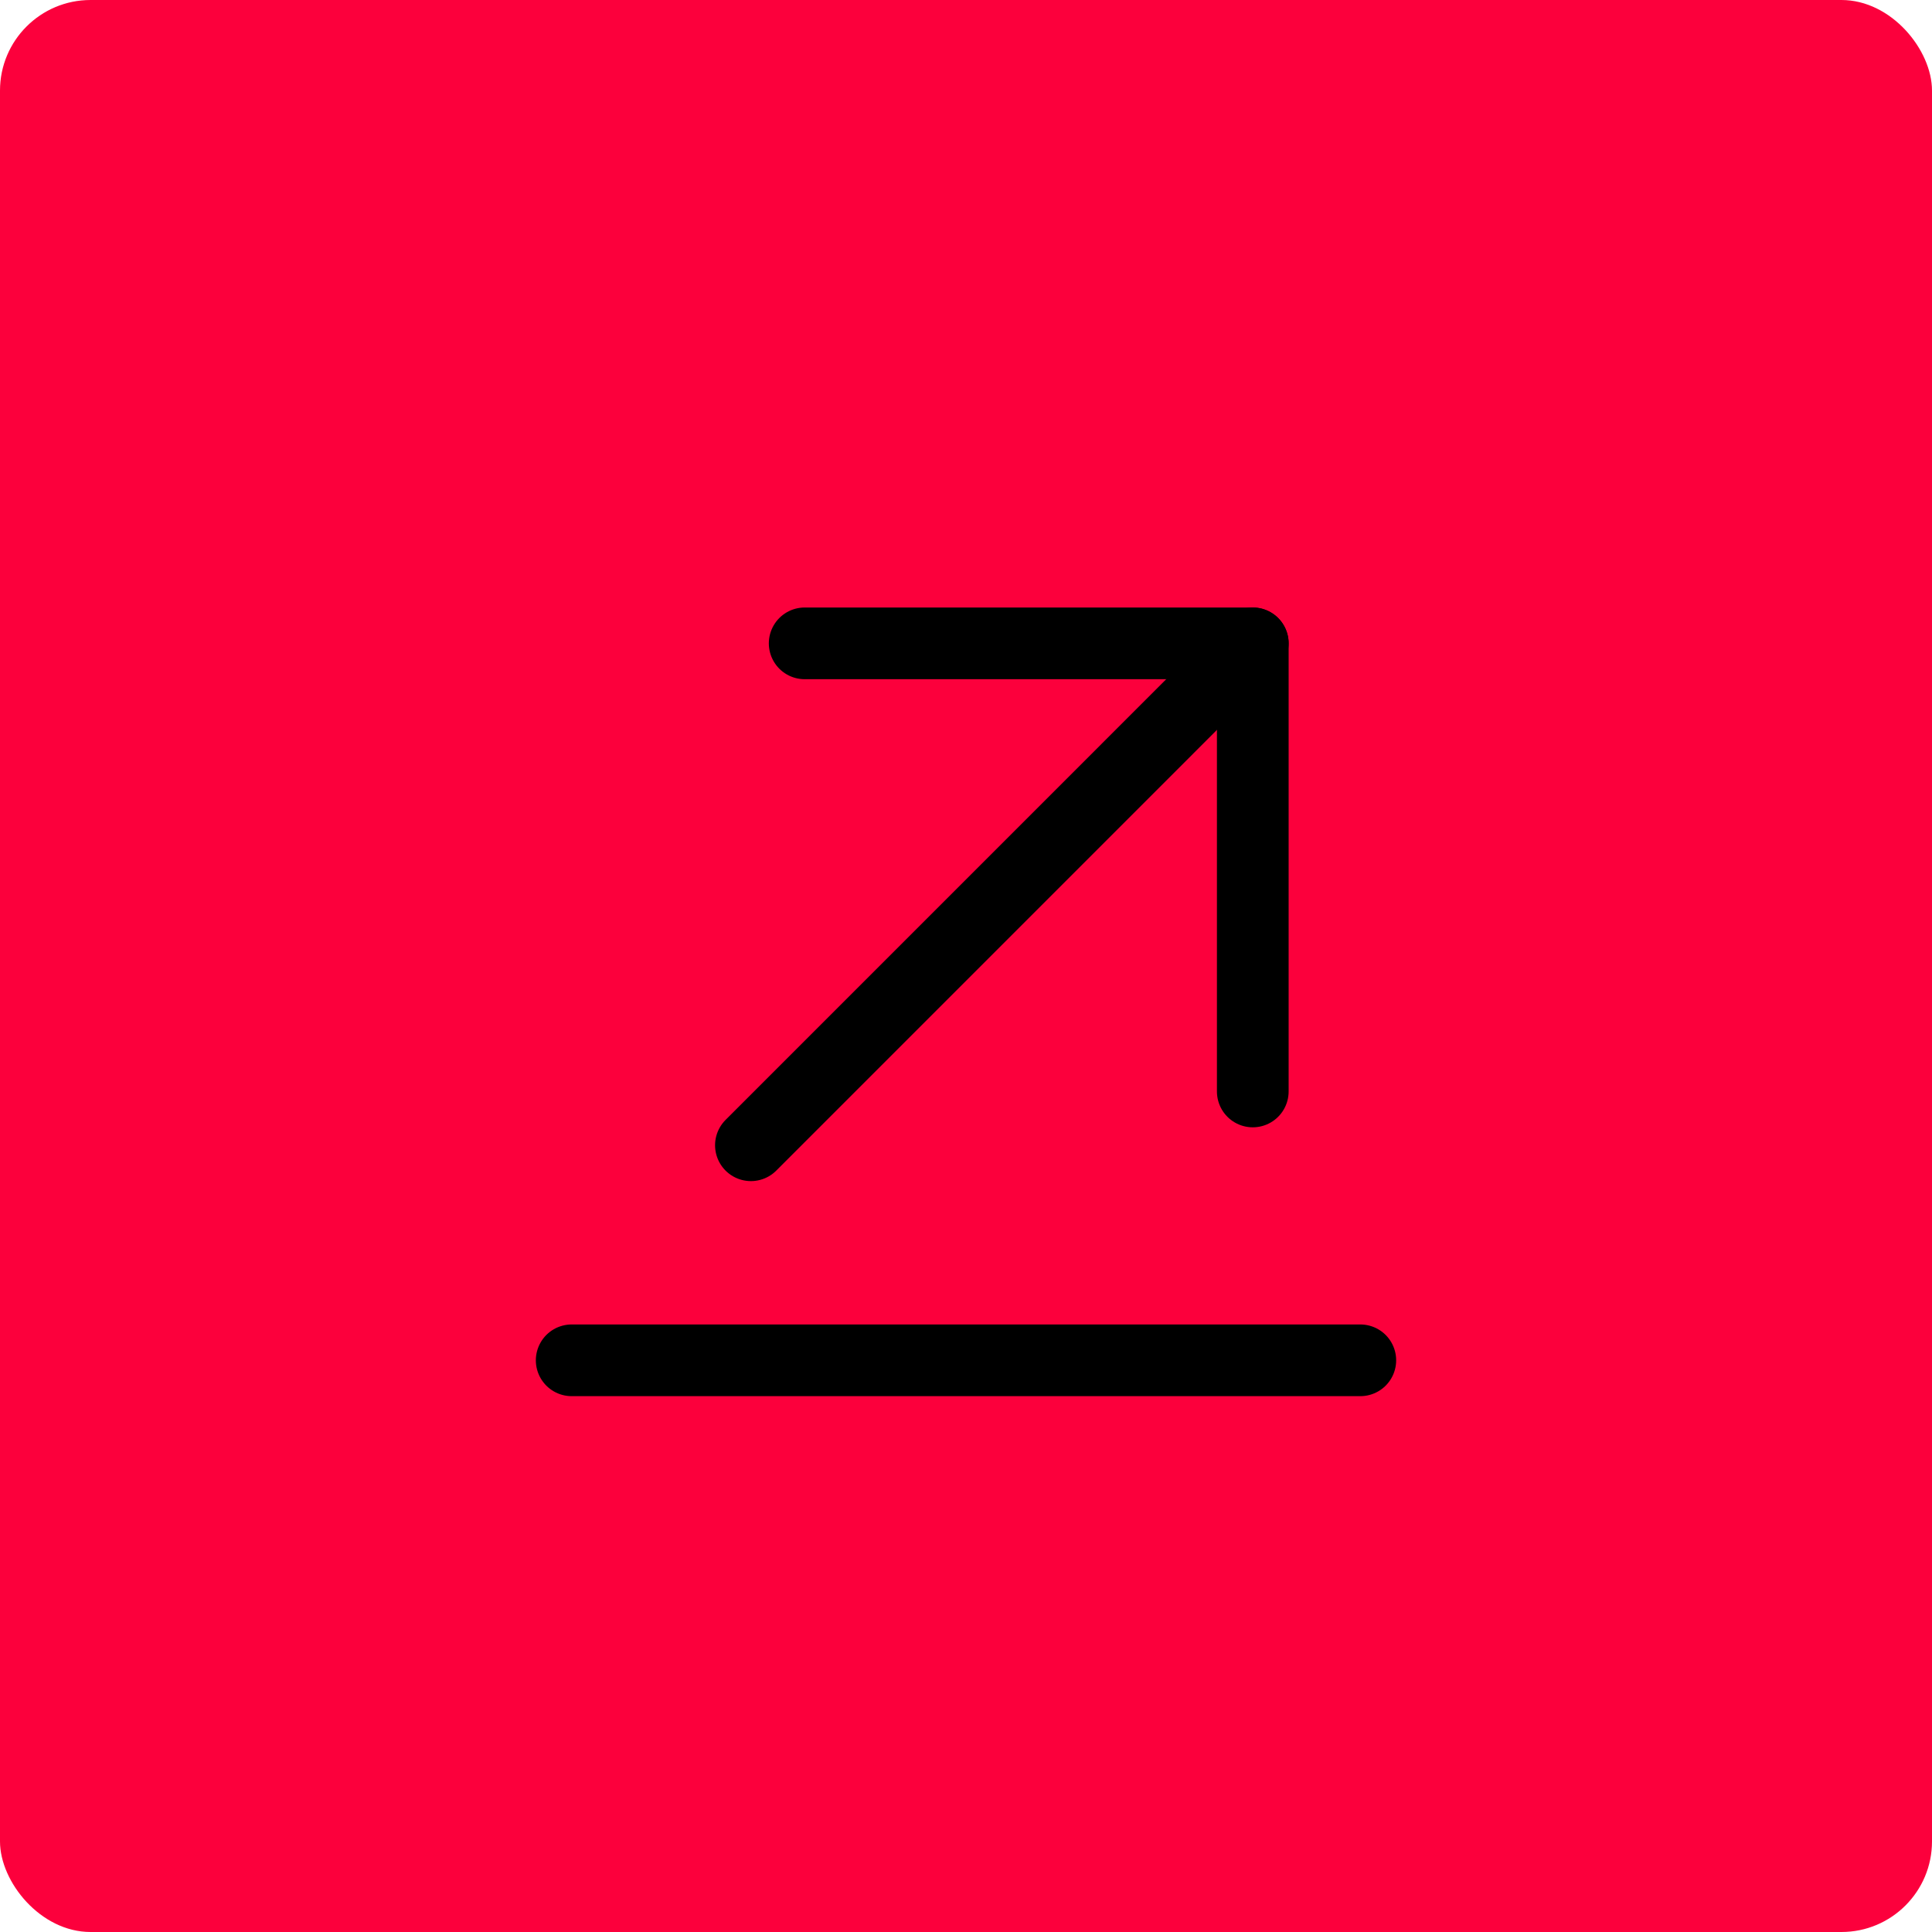<svg xmlns="http://www.w3.org/2000/svg" width="64" height="64" viewBox="0 0 64 64" fill="none"><rect width="64" height="64" rx="3" fill="#FC003C"></rect><path d="M24.875 37.938L41.5 21.312" stroke="black" stroke-width="2.375" stroke-linecap="round" stroke-linejoin="round"></path><path d="M41.5 36.156V21.312H26.656" stroke="black" stroke-width="2.375" stroke-linecap="round" stroke-linejoin="round"></path><path d="M18.938 45.062H45.062" stroke="black" stroke-width="2.375" stroke-linecap="round" stroke-linejoin="round"></path></svg>